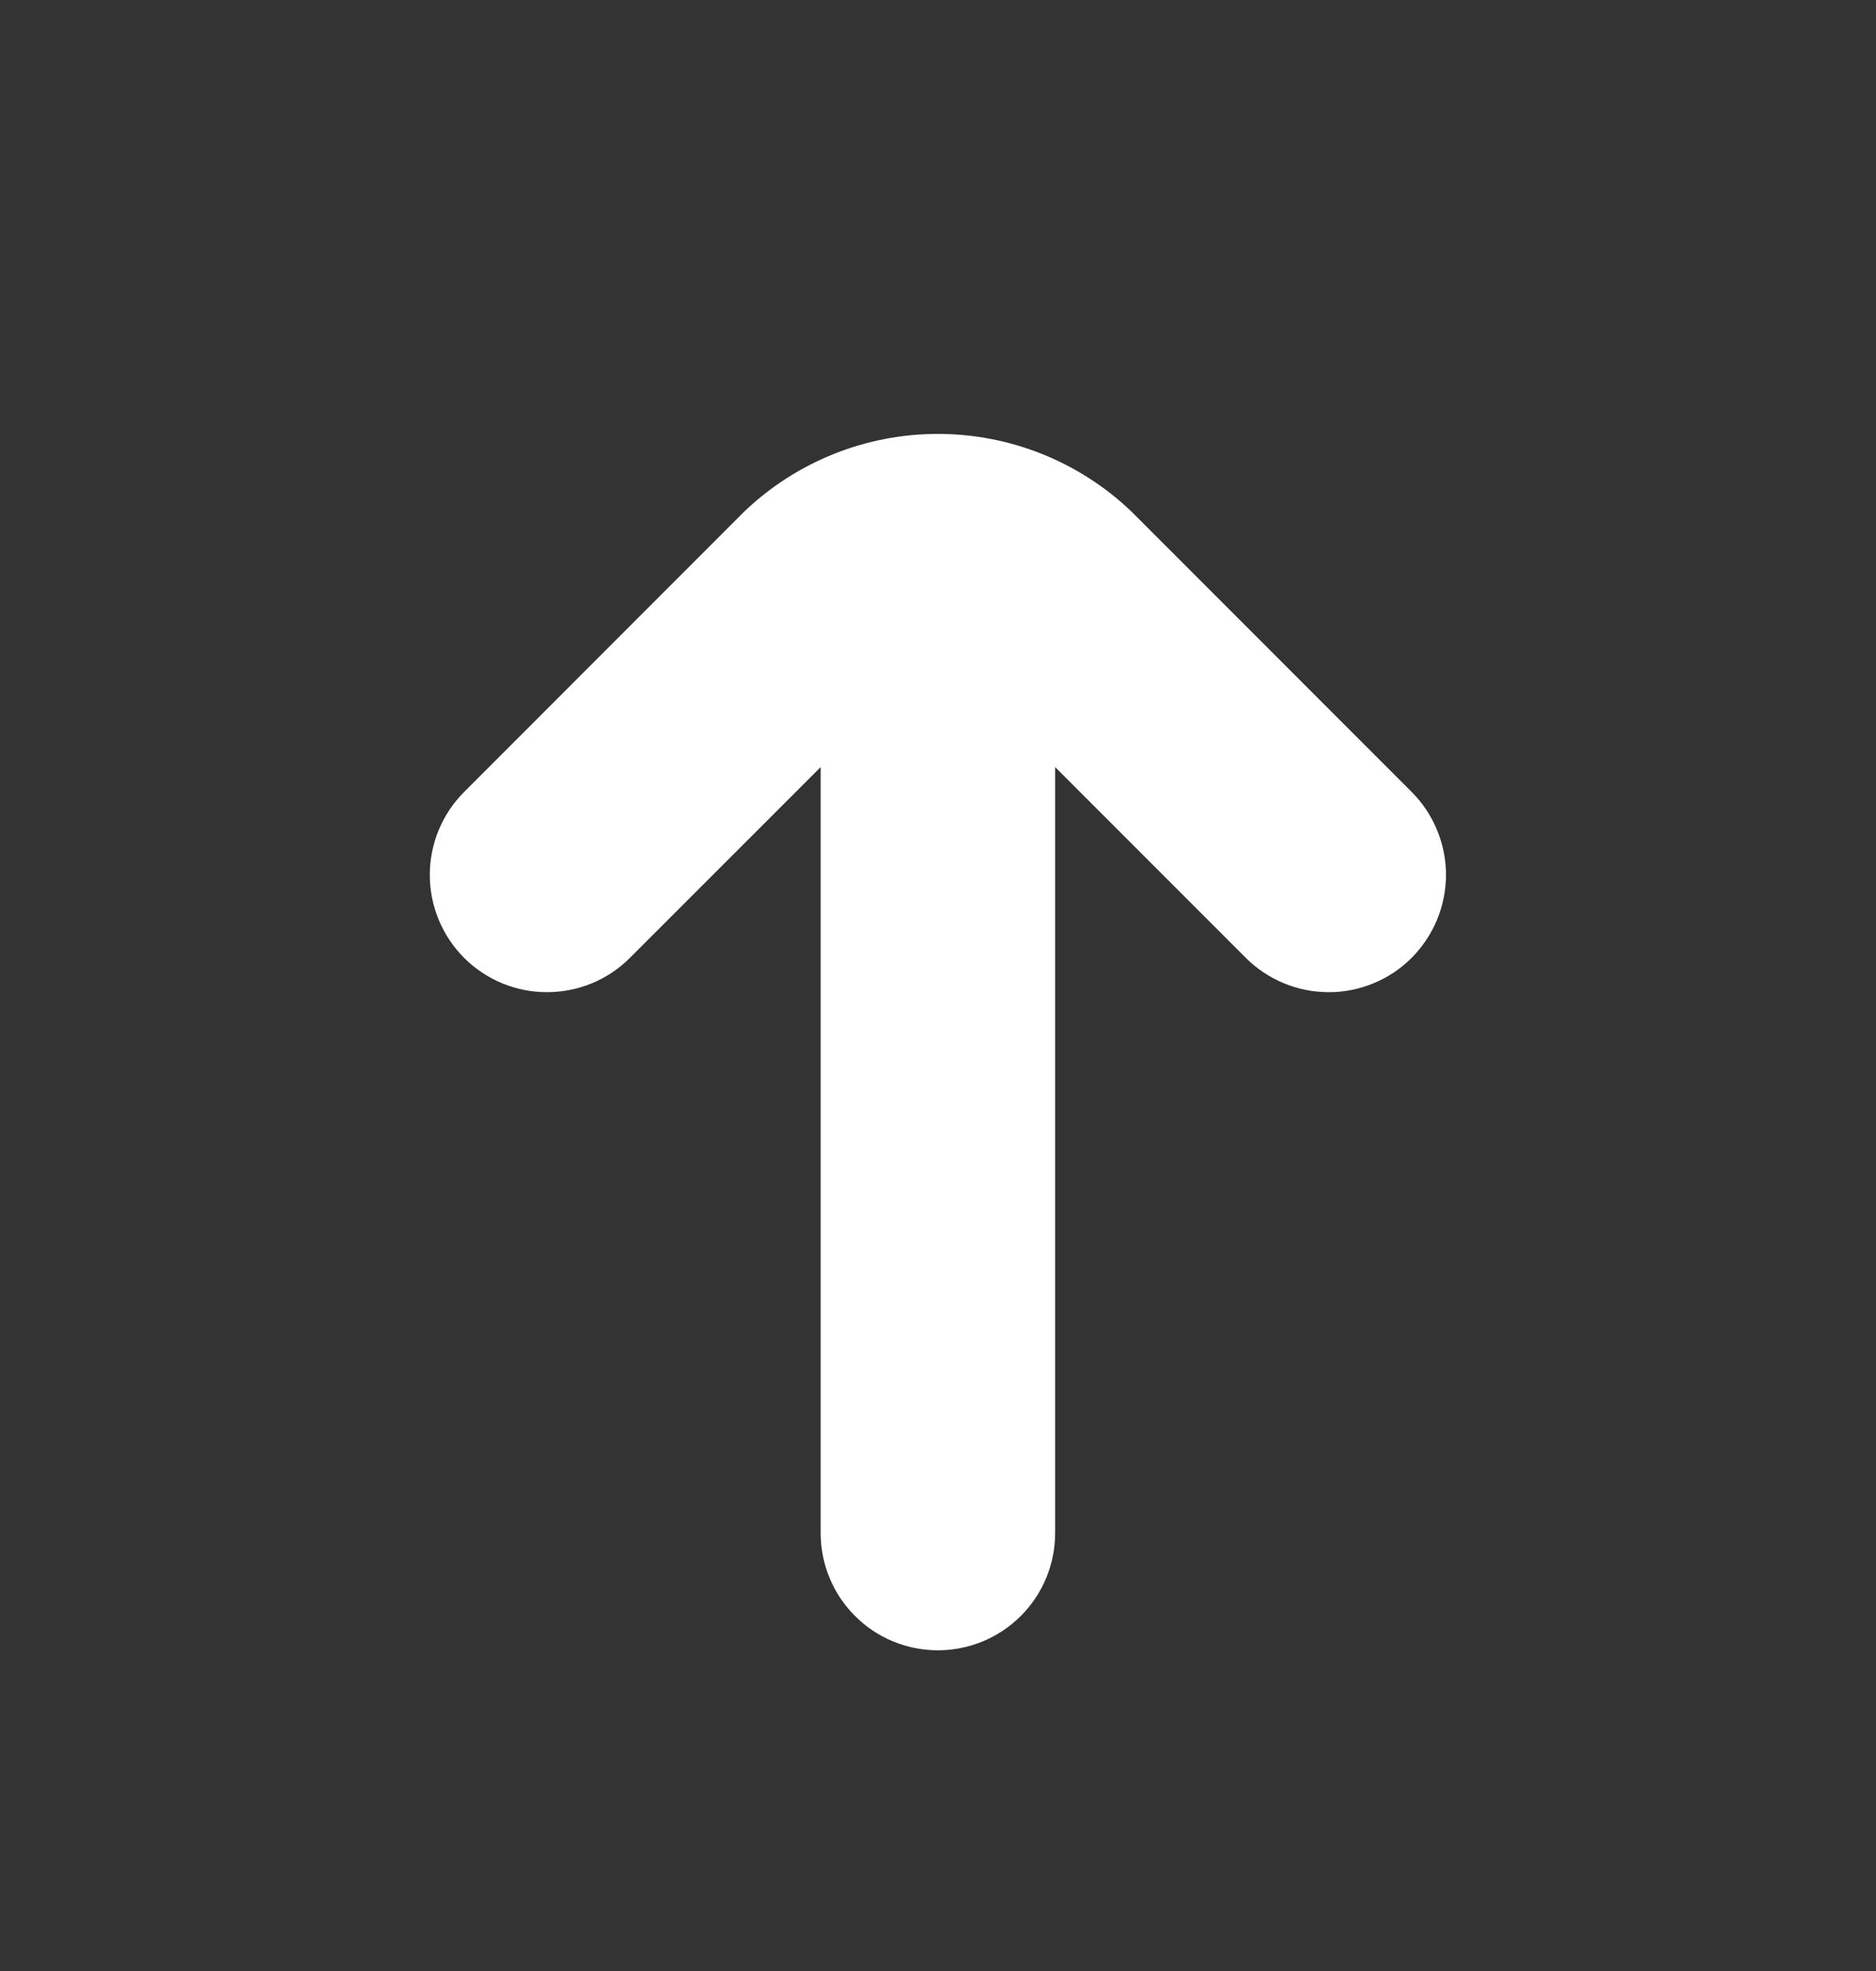 <svg width="20" height="21" viewBox="0 0 20 21" fill="none" xmlns="http://www.w3.org/2000/svg">
<rect x="0" y="0" width="20" height="21" fill="#333333" stroke="none"/>
<g id="fi-sr-arrow-small-up">
<path id="Vector" d="M15.05 8.438L12.061 5.449C11.506 4.919 10.767 4.623 9.999 4.623C9.231 4.623 8.492 4.919 7.936 5.449L4.948 8.438C4.714 8.672 4.582 8.99 4.582 9.322C4.582 9.653 4.714 9.971 4.948 10.206C5.183 10.44 5.501 10.572 5.832 10.571C6.164 10.571 6.482 10.44 6.716 10.205L8.749 8.173V16.333C8.749 16.665 8.88 16.983 9.115 17.217C9.349 17.452 9.667 17.583 9.999 17.583C10.33 17.583 10.648 17.452 10.883 17.217C11.117 16.983 11.249 16.665 11.249 16.333V8.173L13.281 10.205C13.397 10.321 13.535 10.413 13.687 10.476C13.838 10.539 14.001 10.571 14.165 10.571C14.329 10.572 14.492 10.539 14.644 10.476C14.795 10.414 14.933 10.322 15.049 10.206C15.165 10.089 15.257 9.952 15.32 9.8C15.383 9.648 15.415 9.486 15.416 9.322C15.416 9.157 15.383 8.995 15.32 8.843C15.258 8.692 15.166 8.554 15.05 8.438Z" fill="white"/>
</g>
</svg>
